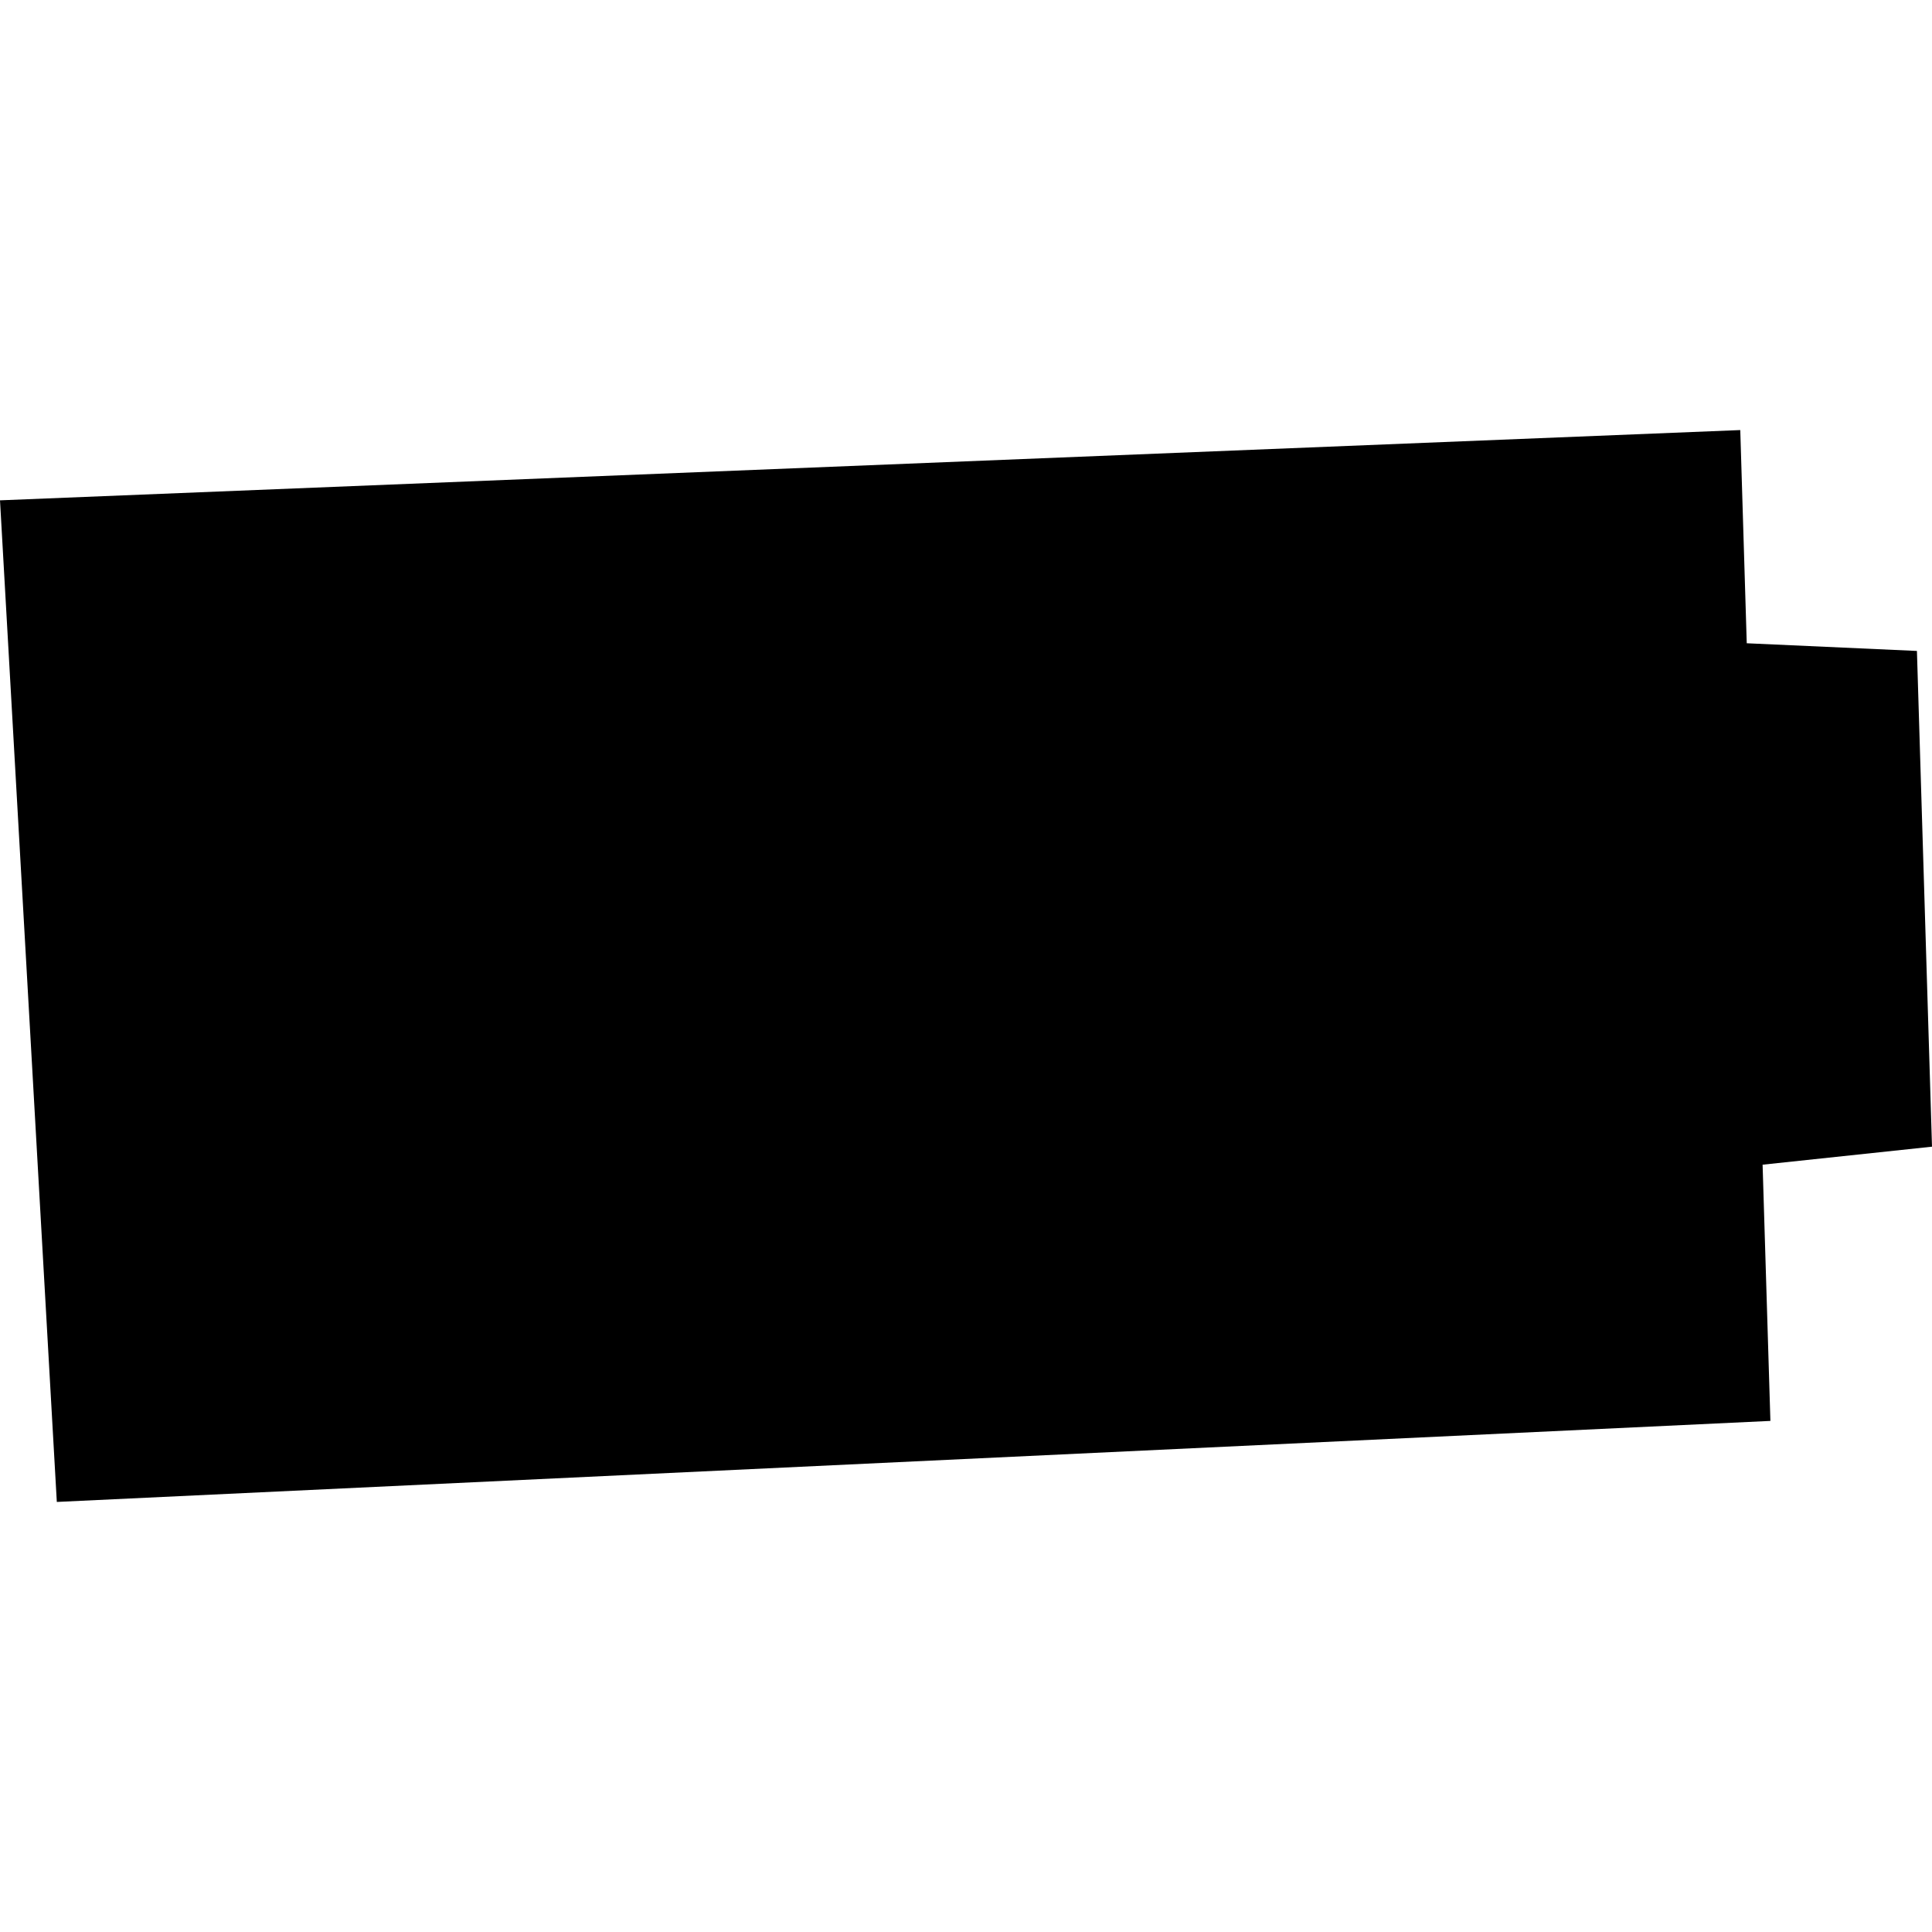 <?xml version="1.0" encoding="utf-8" standalone="no"?>
<!DOCTYPE svg PUBLIC "-//W3C//DTD SVG 1.1//EN"
  "http://www.w3.org/Graphics/SVG/1.1/DTD/svg11.dtd">
<!-- Created with matplotlib (https://matplotlib.org/) -->
<svg height="288pt" version="1.1" viewBox="0 0 288 288" width="288pt" xmlns="http://www.w3.org/2000/svg" xmlns:xlink="http://www.w3.org/1999/xlink">
 <defs>
  <style type="text/css">
*{stroke-linecap:butt;stroke-linejoin:round;}
  </style>
 </defs>
 <g id="figure_1">
  <g id="patch_1">
   <path d="M 0 288 
L 288 288 
L 288 0 
L 0 0 
z
" style="fill:none;opacity:0;"/>
  </g>
  <g id="axes_1">
   <g id="PatchCollection_1">
    <path clip-path="url(#p3ba95a14af)" d="M 0 74.584 
L 8.47 223.891 
L 263.91 211.812 
L 262.748 173.618 
L 288 170.934 
L 285.753 97.035 
L 260.385 95.89 
L 259.419 64.109 
L 0 74.584 
"/>
   </g>
  </g>
 </g>
 <defs>
  <clipPath id="p3ba95a14af">
   <rect height="159.781" width="288" x="0" y="64.109"/>
  </clipPath>
 </defs>
</svg>
